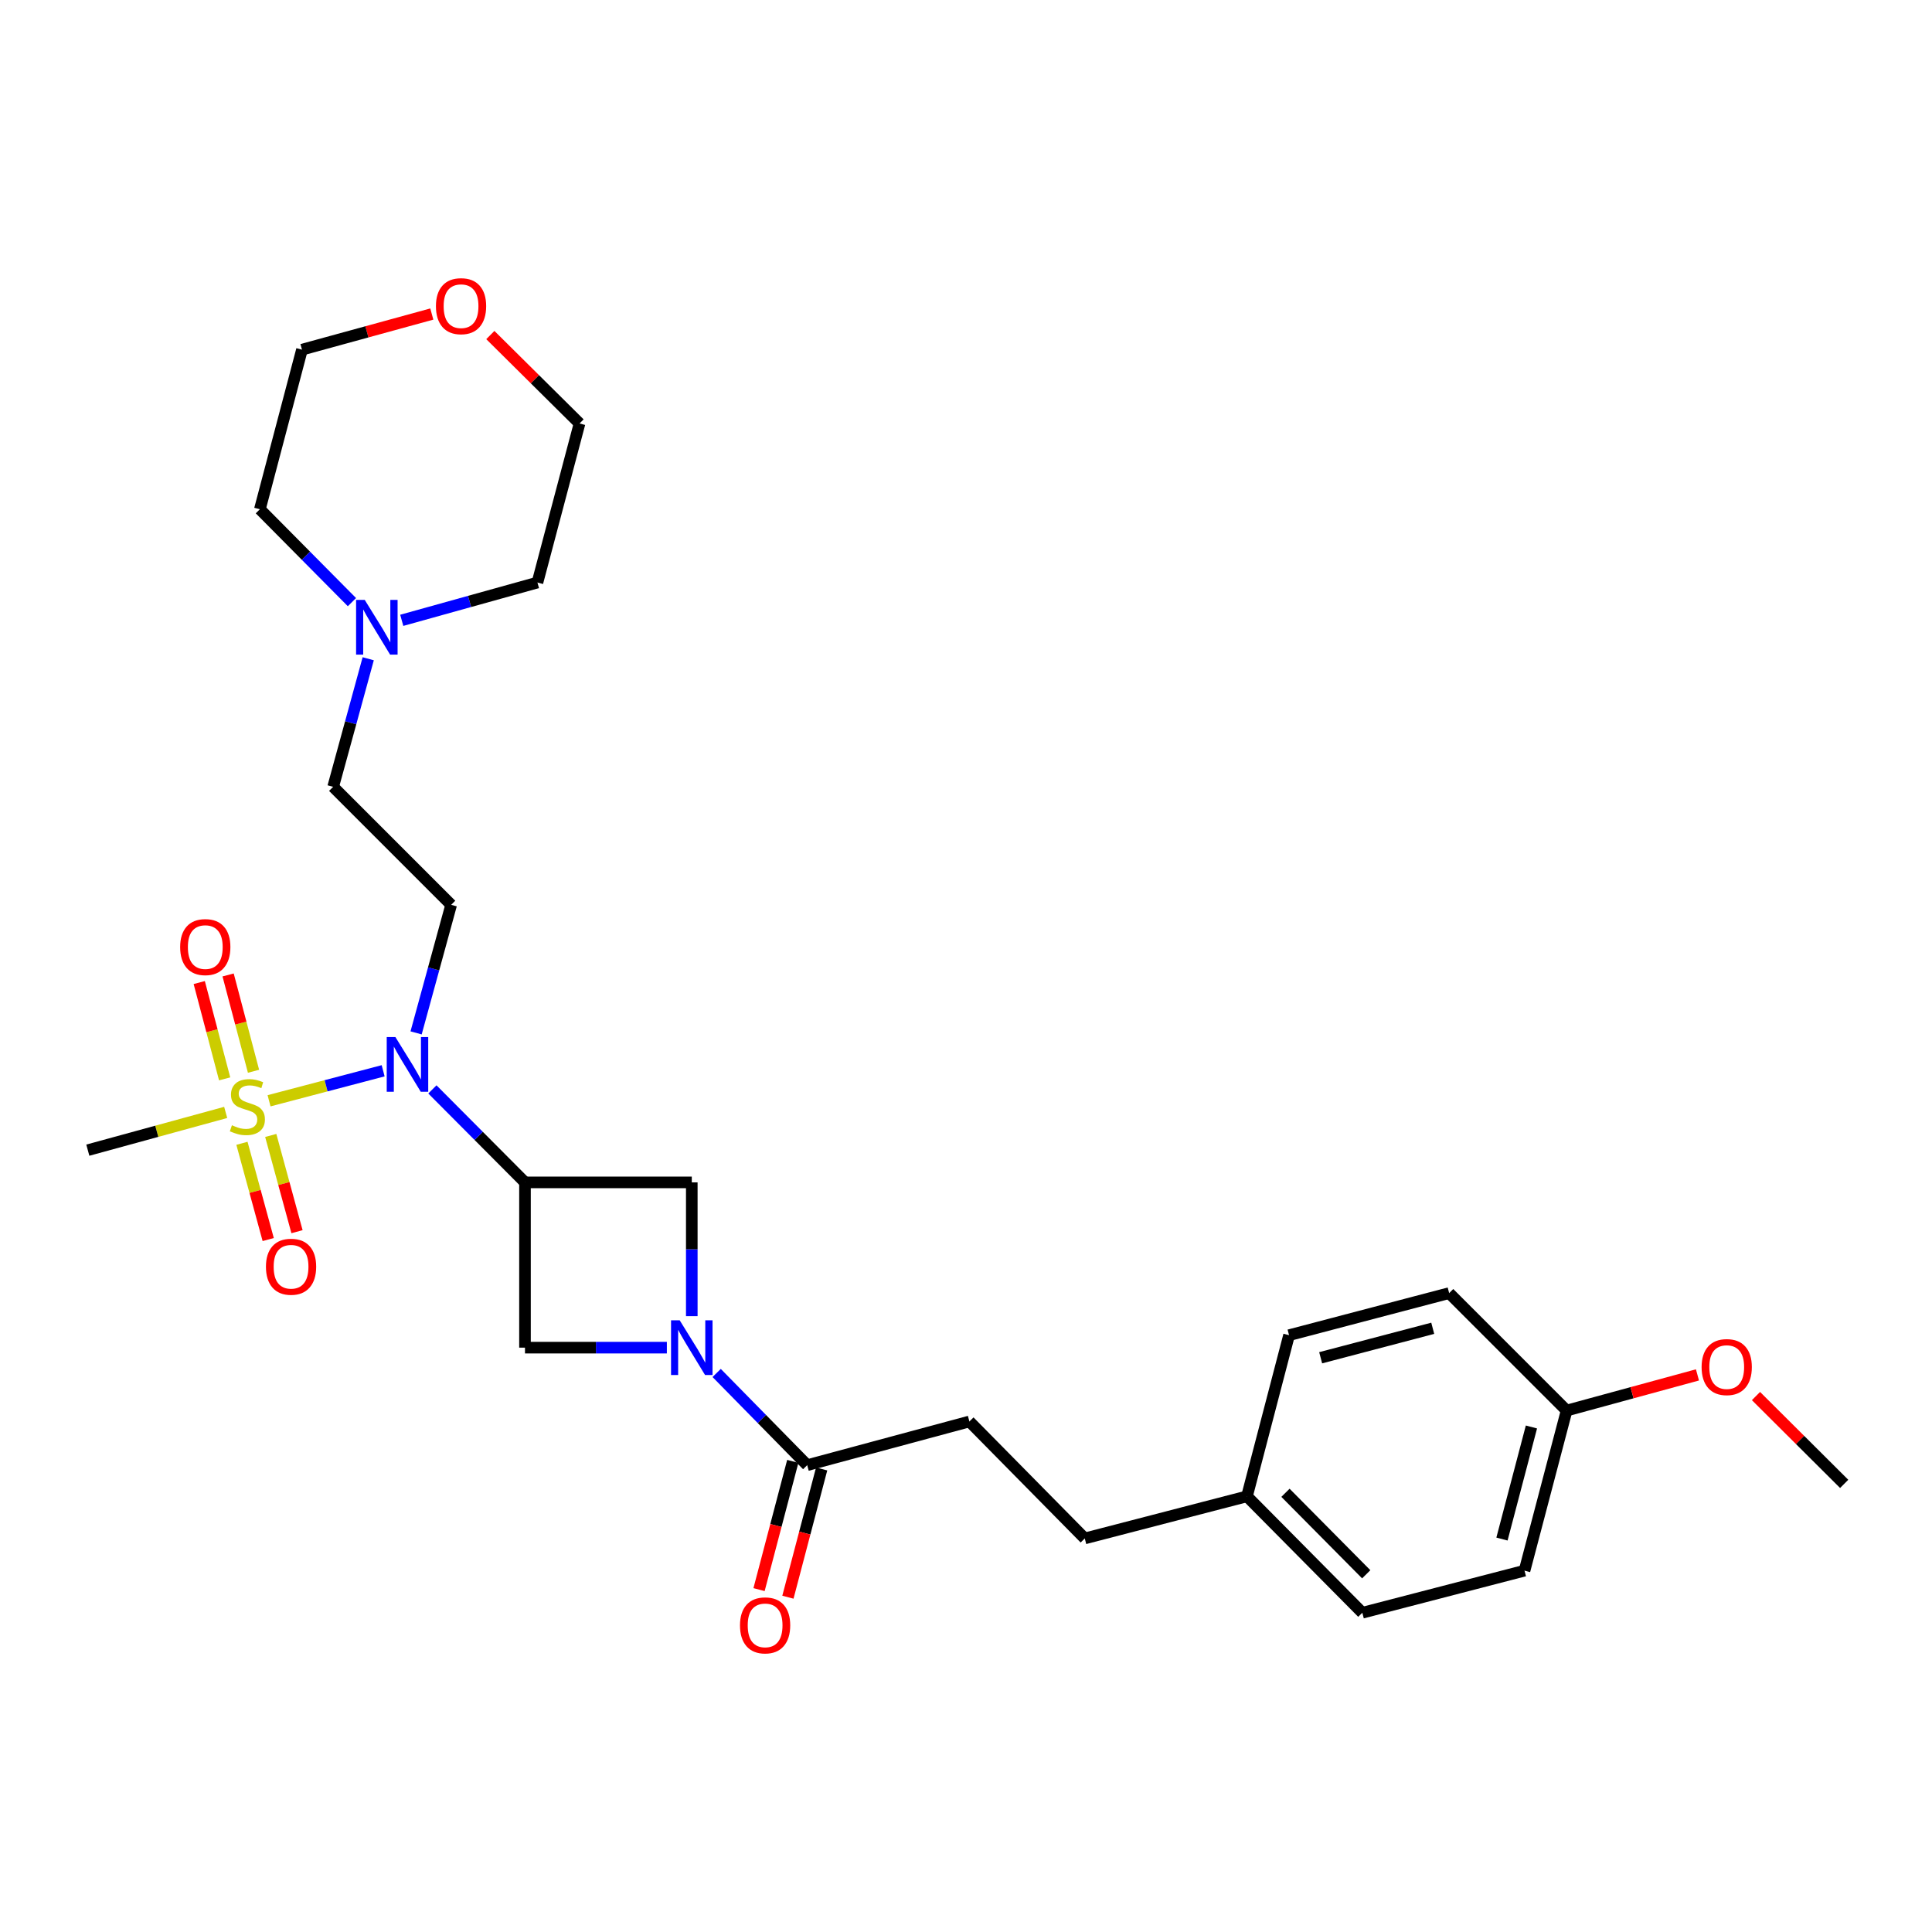 <?xml version='1.0' encoding='iso-8859-1'?>
<svg version='1.1' baseProfile='full'
              xmlns='http://www.w3.org/2000/svg'
                      xmlns:rdkit='http://www.rdkit.org/xml'
                      xmlns:xlink='http://www.w3.org/1999/xlink'
                  xml:space='preserve'
width='1000px' height='1000px' viewBox='0 0 1000 1000'>
<!-- END OF HEADER -->
<rect style='opacity:1.0;fill:#FFFFFF;stroke:none' width='1000' height='1000' x='0' y='0'> </rect>
<path class='bond-2' d='M 139.262,569.76 L 168.789,561.996' style='fill:none;fill-rule:evenodd;stroke:#CCCC00;stroke-width:6px;stroke-linecap:butt;stroke-linejoin:miter;stroke-opacity:1' />
<path class='bond-2' d='M 168.789,561.996 L 198.316,554.233' style='fill:none;fill-rule:evenodd;stroke:#0000FF;stroke-width:6px;stroke-linecap:butt;stroke-linejoin:miter;stroke-opacity:1' />
<path class='bond-7' d='M 131.222,554.484 L 124.645,529.557' style='fill:none;fill-rule:evenodd;stroke:#CCCC00;stroke-width:6px;stroke-linecap:butt;stroke-linejoin:miter;stroke-opacity:1' />
<path class='bond-7' d='M 124.645,529.557 L 118.069,504.629' style='fill:none;fill-rule:evenodd;stroke:#FF0000;stroke-width:6px;stroke-linecap:butt;stroke-linejoin:miter;stroke-opacity:1' />
<path class='bond-7' d='M 116.281,558.426 L 109.704,533.498' style='fill:none;fill-rule:evenodd;stroke:#CCCC00;stroke-width:6px;stroke-linecap:butt;stroke-linejoin:miter;stroke-opacity:1' />
<path class='bond-7' d='M 109.704,533.498 L 103.128,508.571' style='fill:none;fill-rule:evenodd;stroke:#FF0000;stroke-width:6px;stroke-linecap:butt;stroke-linejoin:miter;stroke-opacity:1' />
<path class='bond-8' d='M 125.232,591.772 L 132.029,616.679' style='fill:none;fill-rule:evenodd;stroke:#CCCC00;stroke-width:6px;stroke-linecap:butt;stroke-linejoin:miter;stroke-opacity:1' />
<path class='bond-8' d='M 132.029,616.679 L 138.825,641.587' style='fill:none;fill-rule:evenodd;stroke:#FF0000;stroke-width:6px;stroke-linecap:butt;stroke-linejoin:miter;stroke-opacity:1' />
<path class='bond-8' d='M 140.14,587.704 L 146.936,612.611' style='fill:none;fill-rule:evenodd;stroke:#CCCC00;stroke-width:6px;stroke-linecap:butt;stroke-linejoin:miter;stroke-opacity:1' />
<path class='bond-8' d='M 146.936,612.611 L 153.733,637.519' style='fill:none;fill-rule:evenodd;stroke:#FF0000;stroke-width:6px;stroke-linecap:butt;stroke-linejoin:miter;stroke-opacity:1' />
<path class='bond-14' d='M 116.819,575.783 L 81.137,585.553' style='fill:none;fill-rule:evenodd;stroke:#CCCC00;stroke-width:6px;stroke-linecap:butt;stroke-linejoin:miter;stroke-opacity:1' />
<path class='bond-14' d='M 81.137,585.553 L 45.455,595.323' style='fill:none;fill-rule:evenodd;stroke:#000000;stroke-width:6px;stroke-linecap:butt;stroke-linejoin:miter;stroke-opacity:1' />
<path class='bond-0' d='M 271.731,612.003 L 247.767,587.937' style='fill:none;fill-rule:evenodd;stroke:#000000;stroke-width:6px;stroke-linecap:butt;stroke-linejoin:miter;stroke-opacity:1' />
<path class='bond-0' d='M 247.767,587.937 L 223.803,563.872' style='fill:none;fill-rule:evenodd;stroke:#0000FF;stroke-width:6px;stroke-linecap:butt;stroke-linejoin:miter;stroke-opacity:1' />
<path class='bond-4' d='M 271.731,612.003 L 358.068,612.003' style='fill:none;fill-rule:evenodd;stroke:#000000;stroke-width:6px;stroke-linecap:butt;stroke-linejoin:miter;stroke-opacity:1' />
<path class='bond-5' d='M 271.731,612.003 L 271.731,697.541' style='fill:none;fill-rule:evenodd;stroke:#000000;stroke-width:6px;stroke-linecap:butt;stroke-linejoin:miter;stroke-opacity:1' />
<path class='bond-1' d='M 345.17,697.541 L 308.451,697.541' style='fill:none;fill-rule:evenodd;stroke:#0000FF;stroke-width:6px;stroke-linecap:butt;stroke-linejoin:miter;stroke-opacity:1' />
<path class='bond-1' d='M 308.451,697.541 L 271.731,697.541' style='fill:none;fill-rule:evenodd;stroke:#000000;stroke-width:6px;stroke-linecap:butt;stroke-linejoin:miter;stroke-opacity:1' />
<path class='bond-3' d='M 370.94,710.646 L 394.375,734.505' style='fill:none;fill-rule:evenodd;stroke:#0000FF;stroke-width:6px;stroke-linecap:butt;stroke-linejoin:miter;stroke-opacity:1' />
<path class='bond-3' d='M 394.375,734.505 L 417.81,758.364' style='fill:none;fill-rule:evenodd;stroke:#000000;stroke-width:6px;stroke-linecap:butt;stroke-linejoin:miter;stroke-opacity:1' />
<path class='bond-28' d='M 358.068,681.243 L 358.068,646.623' style='fill:none;fill-rule:evenodd;stroke:#0000FF;stroke-width:6px;stroke-linecap:butt;stroke-linejoin:miter;stroke-opacity:1' />
<path class='bond-28' d='M 358.068,646.623 L 358.068,612.003' style='fill:none;fill-rule:evenodd;stroke:#000000;stroke-width:6px;stroke-linecap:butt;stroke-linejoin:miter;stroke-opacity:1' />
<path class='bond-6' d='M 215.372,534.622 L 224.446,501.479' style='fill:none;fill-rule:evenodd;stroke:#0000FF;stroke-width:6px;stroke-linecap:butt;stroke-linejoin:miter;stroke-opacity:1' />
<path class='bond-6' d='M 224.446,501.479 L 233.521,468.337' style='fill:none;fill-rule:evenodd;stroke:#000000;stroke-width:6px;stroke-linecap:butt;stroke-linejoin:miter;stroke-opacity:1' />
<path class='bond-10' d='M 410.337,756.399 L 401.608,789.59' style='fill:none;fill-rule:evenodd;stroke:#000000;stroke-width:6px;stroke-linecap:butt;stroke-linejoin:miter;stroke-opacity:1' />
<path class='bond-10' d='M 401.608,789.59 L 392.879,822.78' style='fill:none;fill-rule:evenodd;stroke:#FF0000;stroke-width:6px;stroke-linecap:butt;stroke-linejoin:miter;stroke-opacity:1' />
<path class='bond-10' d='M 425.282,760.329 L 416.552,793.52' style='fill:none;fill-rule:evenodd;stroke:#000000;stroke-width:6px;stroke-linecap:butt;stroke-linejoin:miter;stroke-opacity:1' />
<path class='bond-10' d='M 416.552,793.52 L 407.823,826.711' style='fill:none;fill-rule:evenodd;stroke:#FF0000;stroke-width:6px;stroke-linecap:butt;stroke-linejoin:miter;stroke-opacity:1' />
<path class='bond-11' d='M 417.81,758.364 L 501.76,735.752' style='fill:none;fill-rule:evenodd;stroke:#000000;stroke-width:6px;stroke-linecap:butt;stroke-linejoin:miter;stroke-opacity:1' />
<path class='bond-12' d='M 233.521,468.337 L 172.44,407.256' style='fill:none;fill-rule:evenodd;stroke:#000000;stroke-width:6px;stroke-linecap:butt;stroke-linejoin:miter;stroke-opacity:1' />
<path class='bond-9' d='M 190.589,340.972 L 181.515,374.114' style='fill:none;fill-rule:evenodd;stroke:#0000FF;stroke-width:6px;stroke-linecap:butt;stroke-linejoin:miter;stroke-opacity:1' />
<path class='bond-9' d='M 181.515,374.114 L 172.44,407.256' style='fill:none;fill-rule:evenodd;stroke:#000000;stroke-width:6px;stroke-linecap:butt;stroke-linejoin:miter;stroke-opacity:1' />
<path class='bond-23' d='M 207.95,321.079 L 243.064,311.298' style='fill:none;fill-rule:evenodd;stroke:#0000FF;stroke-width:6px;stroke-linecap:butt;stroke-linejoin:miter;stroke-opacity:1' />
<path class='bond-23' d='M 243.064,311.298 L 278.179,301.518' style='fill:none;fill-rule:evenodd;stroke:#000000;stroke-width:6px;stroke-linecap:butt;stroke-linejoin:miter;stroke-opacity:1' />
<path class='bond-24' d='M 182.162,311.666 L 158.338,287.628' style='fill:none;fill-rule:evenodd;stroke:#0000FF;stroke-width:6px;stroke-linecap:butt;stroke-linejoin:miter;stroke-opacity:1' />
<path class='bond-24' d='M 158.338,287.628 L 134.513,263.591' style='fill:none;fill-rule:evenodd;stroke:#000000;stroke-width:6px;stroke-linecap:butt;stroke-linejoin:miter;stroke-opacity:1' />
<path class='bond-17' d='M 501.76,735.752 L 561.475,796.292' style='fill:none;fill-rule:evenodd;stroke:#000000;stroke-width:6px;stroke-linecap:butt;stroke-linejoin:miter;stroke-opacity:1' />
<path class='bond-13' d='M 223.503,162.545 L 189.902,171.762' style='fill:none;fill-rule:evenodd;stroke:#FF0000;stroke-width:6px;stroke-linecap:butt;stroke-linejoin:miter;stroke-opacity:1' />
<path class='bond-13' d='M 189.902,171.762 L 156.301,180.979' style='fill:none;fill-rule:evenodd;stroke:#000000;stroke-width:6px;stroke-linecap:butt;stroke-linejoin:miter;stroke-opacity:1' />
<path class='bond-29' d='M 253.796,173.42 L 276.881,196.305' style='fill:none;fill-rule:evenodd;stroke:#FF0000;stroke-width:6px;stroke-linecap:butt;stroke-linejoin:miter;stroke-opacity:1' />
<path class='bond-29' d='M 276.881,196.305 L 299.967,219.19' style='fill:none;fill-rule:evenodd;stroke:#000000;stroke-width:6px;stroke-linecap:butt;stroke-linejoin:miter;stroke-opacity:1' />
<path class='bond-15' d='M 645.426,774.503 L 561.475,796.292' style='fill:none;fill-rule:evenodd;stroke:#000000;stroke-width:6px;stroke-linecap:butt;stroke-linejoin:miter;stroke-opacity:1' />
<path class='bond-18' d='M 645.426,774.503 L 667.214,691.094' style='fill:none;fill-rule:evenodd;stroke:#000000;stroke-width:6px;stroke-linecap:butt;stroke-linejoin:miter;stroke-opacity:1' />
<path class='bond-19' d='M 645.426,774.503 L 705.141,834.76' style='fill:none;fill-rule:evenodd;stroke:#000000;stroke-width:6px;stroke-linecap:butt;stroke-linejoin:miter;stroke-opacity:1' />
<path class='bond-19' d='M 665.359,772.665 L 707.16,814.844' style='fill:none;fill-rule:evenodd;stroke:#000000;stroke-width:6px;stroke-linecap:butt;stroke-linejoin:miter;stroke-opacity:1' />
<path class='bond-16' d='M 810.88,730.103 L 789.092,812.972' style='fill:none;fill-rule:evenodd;stroke:#000000;stroke-width:6px;stroke-linecap:butt;stroke-linejoin:miter;stroke-opacity:1' />
<path class='bond-16' d='M 792.667,738.604 L 777.415,796.612' style='fill:none;fill-rule:evenodd;stroke:#000000;stroke-width:6px;stroke-linecap:butt;stroke-linejoin:miter;stroke-opacity:1' />
<path class='bond-22' d='M 810.88,730.103 L 844.74,720.874' style='fill:none;fill-rule:evenodd;stroke:#000000;stroke-width:6px;stroke-linecap:butt;stroke-linejoin:miter;stroke-opacity:1' />
<path class='bond-22' d='M 844.74,720.874 L 878.601,711.645' style='fill:none;fill-rule:evenodd;stroke:#FF0000;stroke-width:6px;stroke-linecap:butt;stroke-linejoin:miter;stroke-opacity:1' />
<path class='bond-30' d='M 810.88,730.103 L 750.082,669.306' style='fill:none;fill-rule:evenodd;stroke:#000000;stroke-width:6px;stroke-linecap:butt;stroke-linejoin:miter;stroke-opacity:1' />
<path class='bond-20' d='M 667.214,691.094 L 750.082,669.306' style='fill:none;fill-rule:evenodd;stroke:#000000;stroke-width:6px;stroke-linecap:butt;stroke-linejoin:miter;stroke-opacity:1' />
<path class='bond-20' d='M 683.573,702.77 L 741.581,687.519' style='fill:none;fill-rule:evenodd;stroke:#000000;stroke-width:6px;stroke-linecap:butt;stroke-linejoin:miter;stroke-opacity:1' />
<path class='bond-21' d='M 705.141,834.76 L 789.092,812.972' style='fill:none;fill-rule:evenodd;stroke:#000000;stroke-width:6px;stroke-linecap:butt;stroke-linejoin:miter;stroke-opacity:1' />
<path class='bond-27' d='M 908.893,722.597 L 931.719,745.327' style='fill:none;fill-rule:evenodd;stroke:#FF0000;stroke-width:6px;stroke-linecap:butt;stroke-linejoin:miter;stroke-opacity:1' />
<path class='bond-27' d='M 931.719,745.327 L 954.545,768.056' style='fill:none;fill-rule:evenodd;stroke:#000000;stroke-width:6px;stroke-linecap:butt;stroke-linejoin:miter;stroke-opacity:1' />
<path class='bond-26' d='M 278.179,301.518 L 299.967,219.19' style='fill:none;fill-rule:evenodd;stroke:#000000;stroke-width:6px;stroke-linecap:butt;stroke-linejoin:miter;stroke-opacity:1' />
<path class='bond-25' d='M 134.513,263.591 L 156.301,180.979' style='fill:none;fill-rule:evenodd;stroke:#000000;stroke-width:6px;stroke-linecap:butt;stroke-linejoin:miter;stroke-opacity:1' />
<path  class='atom-0' d='M 120.04 582.43
Q 120.36 582.55, 121.68 583.11
Q 123 583.67, 124.44 584.03
Q 125.92 584.35, 127.36 584.35
Q 130.04 584.35, 131.6 583.07
Q 133.16 581.75, 133.16 579.47
Q 133.16 577.91, 132.36 576.95
Q 131.6 575.99, 130.4 575.47
Q 129.2 574.95, 127.2 574.35
Q 124.68 573.59, 123.16 572.87
Q 121.68 572.15, 120.6 570.63
Q 119.56 569.11, 119.56 566.55
Q 119.56 562.99, 121.96 560.79
Q 124.4 558.59, 129.2 558.59
Q 132.48 558.59, 136.2 560.15
L 135.28 563.23
Q 131.88 561.83, 129.32 561.83
Q 126.56 561.83, 125.04 562.99
Q 123.52 564.11, 123.56 566.07
Q 123.56 567.59, 124.32 568.51
Q 125.12 569.43, 126.24 569.95
Q 127.4 570.47, 129.32 571.07
Q 131.88 571.87, 133.4 572.67
Q 134.92 573.47, 136 575.11
Q 137.12 576.71, 137.12 579.47
Q 137.12 583.39, 134.48 585.51
Q 131.88 587.59, 127.52 587.59
Q 125 587.59, 123.08 587.03
Q 121.2 586.51, 118.96 585.59
L 120.04 582.43
' fill='#CCCC00'/>
<path  class='atom-2' d='M 351.808 683.381
L 361.088 698.381
Q 362.008 699.861, 363.488 702.541
Q 364.968 705.221, 365.048 705.381
L 365.048 683.381
L 368.808 683.381
L 368.808 711.701
L 364.928 711.701
L 354.968 695.301
Q 353.808 693.381, 352.568 691.181
Q 351.368 688.981, 351.008 688.301
L 351.008 711.701
L 347.328 711.701
L 347.328 683.381
L 351.808 683.381
' fill='#0000FF'/>
<path  class='atom-3' d='M 204.648 536.762
L 213.928 551.762
Q 214.848 553.242, 216.328 555.922
Q 217.808 558.602, 217.888 558.762
L 217.888 536.762
L 221.648 536.762
L 221.648 565.082
L 217.768 565.082
L 207.808 548.682
Q 206.648 546.762, 205.408 544.562
Q 204.208 542.362, 203.848 541.682
L 203.848 565.082
L 200.168 565.082
L 200.168 536.762
L 204.648 536.762
' fill='#0000FF'/>
<path  class='atom-8' d='M 93.252 490.205
Q 93.252 483.405, 96.612 479.605
Q 99.972 475.805, 106.252 475.805
Q 112.532 475.805, 115.892 479.605
Q 119.252 483.405, 119.252 490.205
Q 119.252 497.085, 115.852 501.005
Q 112.452 504.885, 106.252 504.885
Q 100.012 504.885, 96.612 501.005
Q 93.252 497.125, 93.252 490.205
M 106.252 501.685
Q 110.572 501.685, 112.892 498.805
Q 115.252 495.885, 115.252 490.205
Q 115.252 484.645, 112.892 481.845
Q 110.572 479.005, 106.252 479.005
Q 101.932 479.005, 99.572 481.805
Q 97.252 484.605, 97.252 490.205
Q 97.252 495.925, 99.572 498.805
Q 101.932 501.685, 106.252 501.685
' fill='#FF0000'/>
<path  class='atom-9' d='M 137.652 655.659
Q 137.652 648.859, 141.012 645.059
Q 144.372 641.259, 150.652 641.259
Q 156.932 641.259, 160.292 645.059
Q 163.652 648.859, 163.652 655.659
Q 163.652 662.539, 160.252 666.459
Q 156.852 670.339, 150.652 670.339
Q 144.412 670.339, 141.012 666.459
Q 137.652 662.579, 137.652 655.659
M 150.652 667.139
Q 154.972 667.139, 157.292 664.259
Q 159.652 661.339, 159.652 655.659
Q 159.652 650.099, 157.292 647.299
Q 154.972 644.459, 150.652 644.459
Q 146.332 644.459, 143.972 647.259
Q 141.652 650.059, 141.652 655.659
Q 141.652 661.379, 143.972 664.259
Q 146.332 667.139, 150.652 667.139
' fill='#FF0000'/>
<path  class='atom-10' d='M 188.792 310.511
L 198.072 325.511
Q 198.992 326.991, 200.472 329.671
Q 201.952 332.351, 202.032 332.511
L 202.032 310.511
L 205.792 310.511
L 205.792 338.831
L 201.912 338.831
L 191.952 322.431
Q 190.792 320.511, 189.552 318.311
Q 188.352 316.111, 187.992 315.431
L 187.992 338.831
L 184.312 338.831
L 184.312 310.511
L 188.792 310.511
' fill='#0000FF'/>
<path  class='atom-11' d='M 383.021 841.287
Q 383.021 834.487, 386.381 830.687
Q 389.741 826.887, 396.021 826.887
Q 402.301 826.887, 405.661 830.687
Q 409.021 834.487, 409.021 841.287
Q 409.021 848.167, 405.621 852.087
Q 402.221 855.967, 396.021 855.967
Q 389.781 855.967, 386.381 852.087
Q 383.021 848.207, 383.021 841.287
M 396.021 852.767
Q 400.341 852.767, 402.661 849.887
Q 405.021 846.967, 405.021 841.287
Q 405.021 835.727, 402.661 832.927
Q 400.341 830.087, 396.021 830.087
Q 391.701 830.087, 389.341 832.887
Q 387.021 835.687, 387.021 841.287
Q 387.021 847.007, 389.341 849.887
Q 391.701 852.767, 396.021 852.767
' fill='#FF0000'/>
<path  class='atom-14' d='M 225.637 158.473
Q 225.637 151.673, 228.997 147.873
Q 232.357 144.073, 238.637 144.073
Q 244.917 144.073, 248.277 147.873
Q 251.637 151.673, 251.637 158.473
Q 251.637 165.353, 248.237 169.273
Q 244.837 173.153, 238.637 173.153
Q 232.397 173.153, 228.997 169.273
Q 225.637 165.393, 225.637 158.473
M 238.637 169.953
Q 242.957 169.953, 245.277 167.073
Q 247.637 164.153, 247.637 158.473
Q 247.637 152.913, 245.277 150.113
Q 242.957 147.273, 238.637 147.273
Q 234.317 147.273, 231.957 150.073
Q 229.637 152.873, 229.637 158.473
Q 229.637 164.193, 231.957 167.073
Q 234.317 169.953, 238.637 169.953
' fill='#FF0000'/>
<path  class='atom-23' d='M 880.748 707.597
Q 880.748 700.797, 884.108 696.997
Q 887.468 693.197, 893.748 693.197
Q 900.028 693.197, 903.388 696.997
Q 906.748 700.797, 906.748 707.597
Q 906.748 714.477, 903.348 718.397
Q 899.948 722.277, 893.748 722.277
Q 887.508 722.277, 884.108 718.397
Q 880.748 714.517, 880.748 707.597
M 893.748 719.077
Q 898.068 719.077, 900.388 716.197
Q 902.748 713.277, 902.748 707.597
Q 902.748 702.037, 900.388 699.237
Q 898.068 696.397, 893.748 696.397
Q 889.428 696.397, 887.068 699.197
Q 884.748 701.997, 884.748 707.597
Q 884.748 713.317, 887.068 716.197
Q 889.428 719.077, 893.748 719.077
' fill='#FF0000'/>
</svg>
